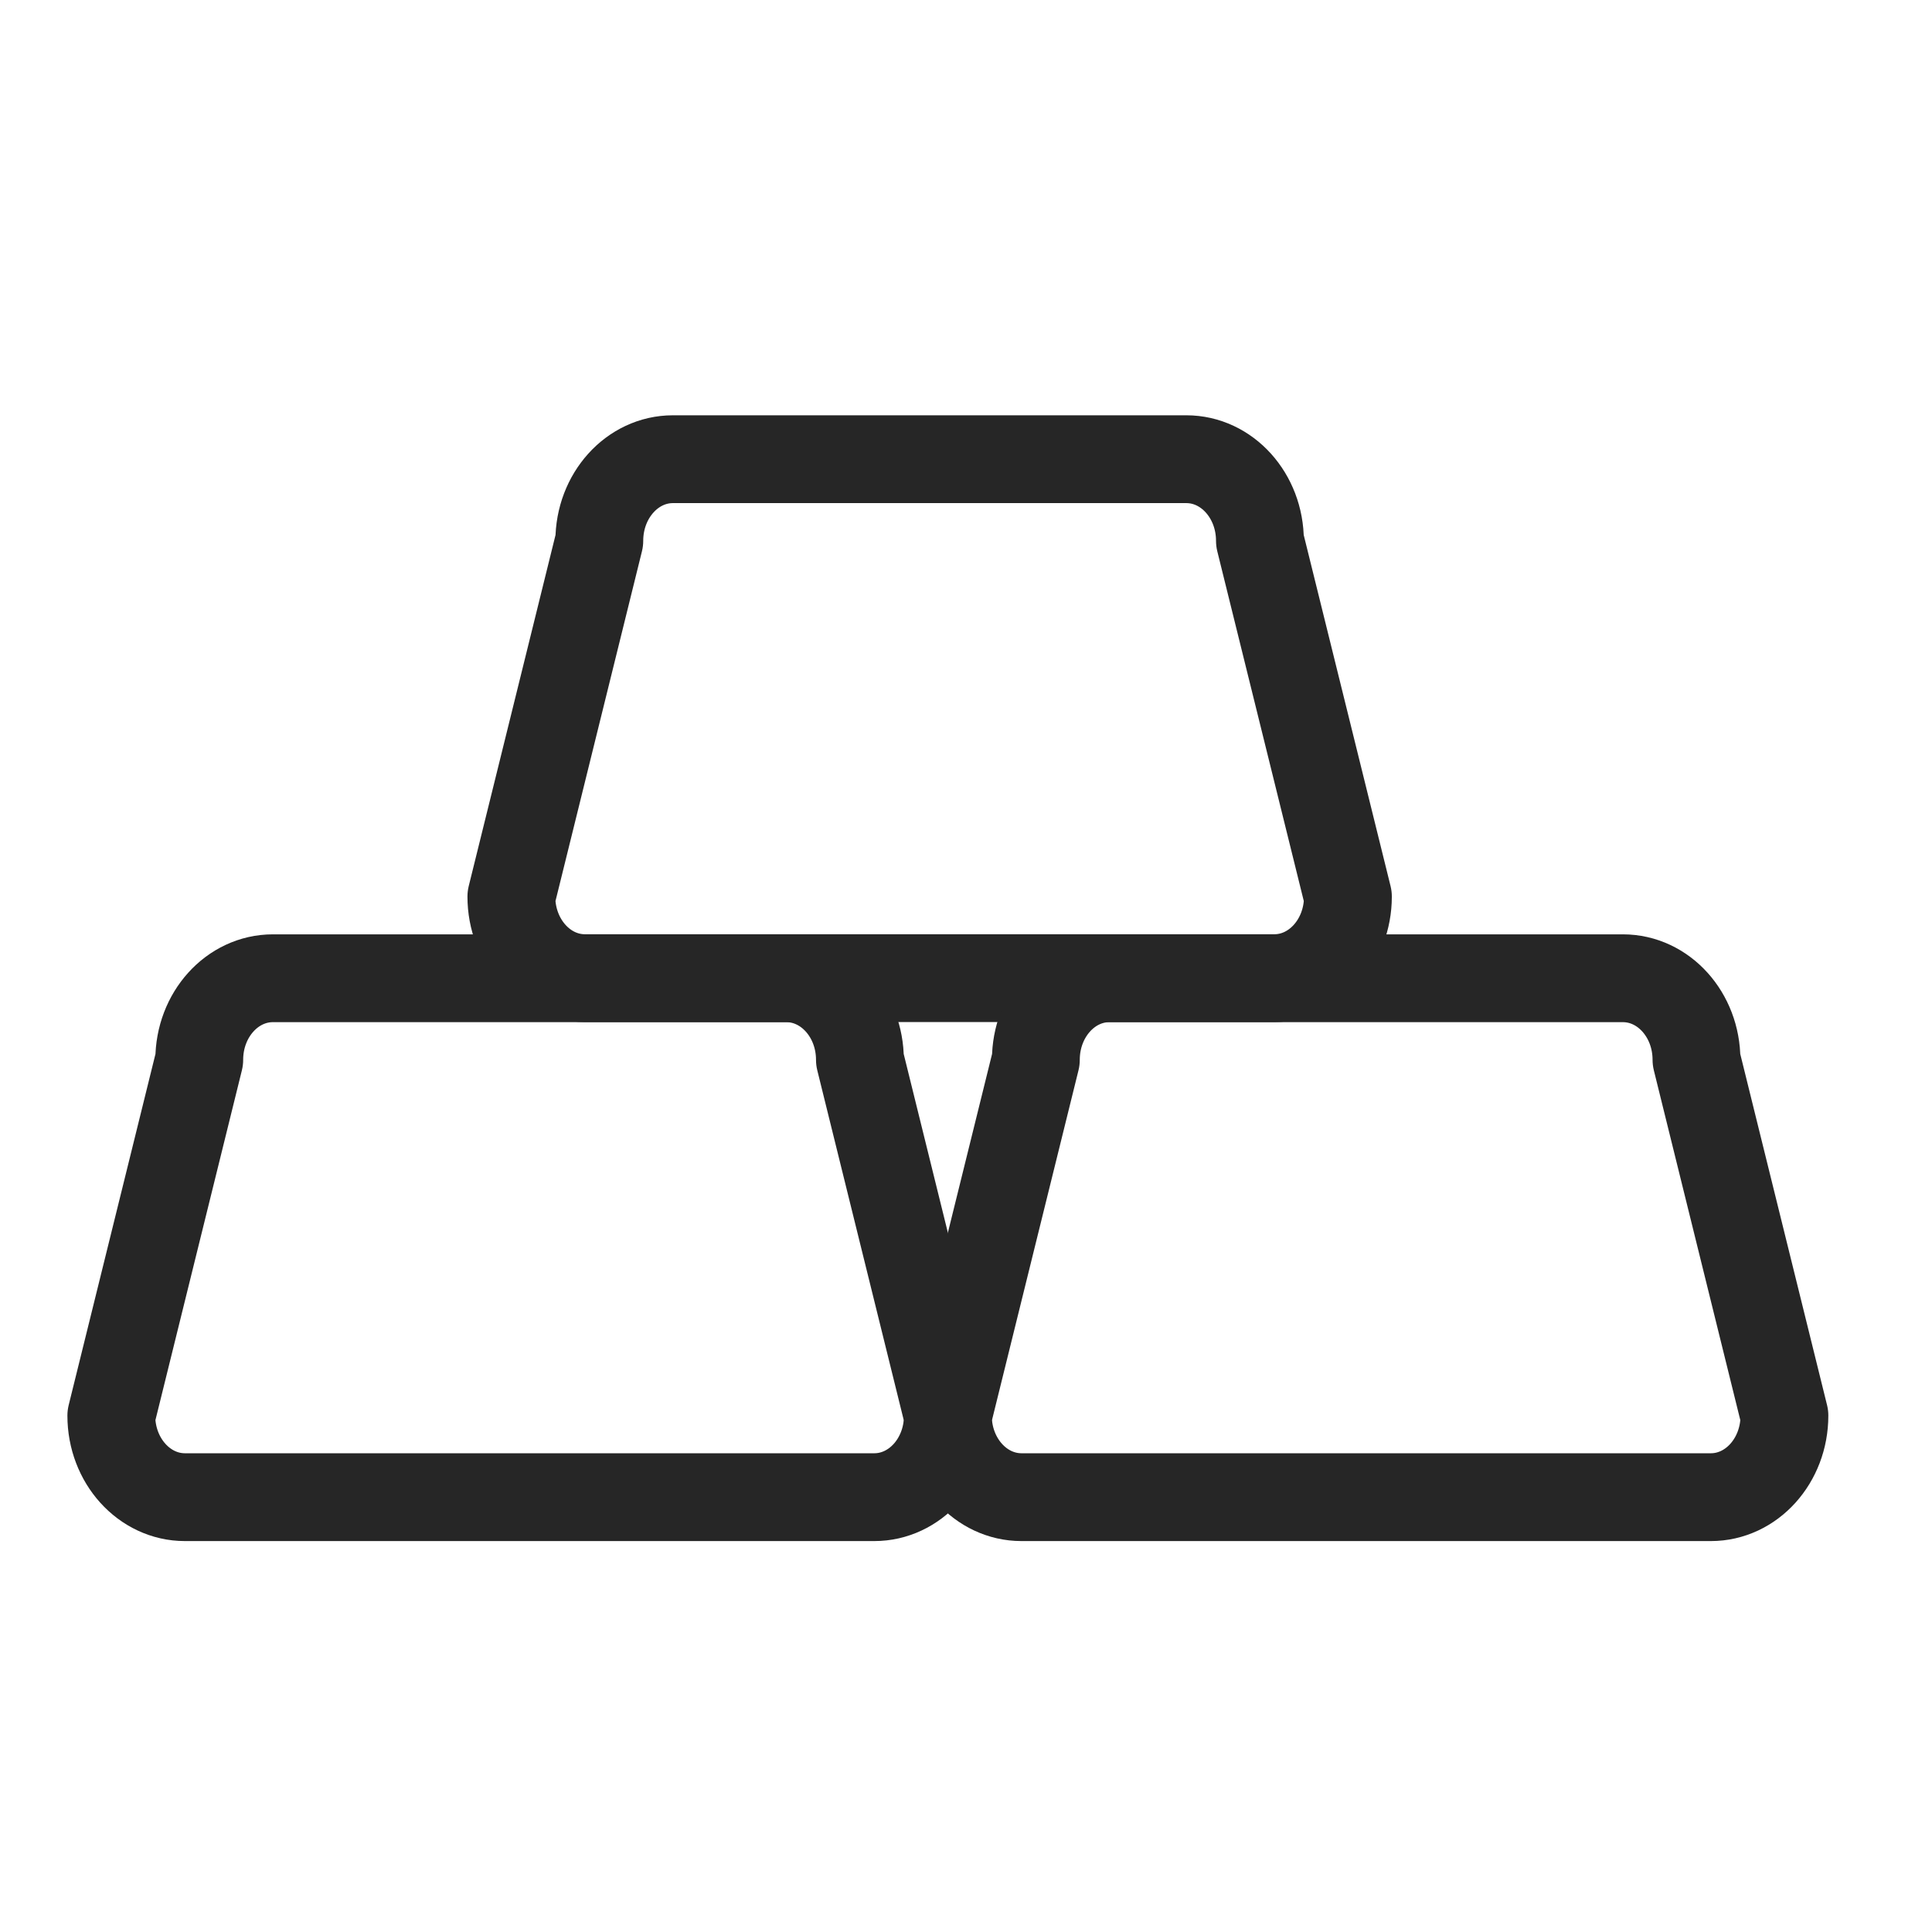 <svg width="133" height="133" viewBox="0 0 44 41" fill="none" xmlns="http://www.w3.org/2000/svg">
<g clip-path="url(#clip0_3864_3054)">
<path d="M27.018 8.958H15.325C14.399 8.958 13.649 9.79 13.649 10.816L11.646 18.919C11.646 19.945 12.396 20.777 13.322 20.777H29.021C29.947 20.777 30.698 19.945 30.698 18.919L28.694 10.816C28.694 9.79 27.944 8.958 27.018 8.958Z" stroke="#262626" stroke-width="2" stroke-linecap="round" stroke-linejoin="round"/>
<path d="M17.907 20.779H6.215C5.289 20.779 4.538 21.61 4.538 22.636L2.535 30.74C2.535 31.766 3.286 32.597 4.212 32.597H19.911C20.837 32.597 21.587 31.766 21.587 30.74L19.584 22.636C19.584 21.61 18.833 20.779 17.907 20.779Z" stroke="#262626" stroke-width="2" stroke-linecap="round" stroke-linejoin="round"/>
<path d="M36.96 20.779H25.267C24.341 20.779 23.591 21.61 23.591 22.636L21.587 30.74C21.587 31.766 22.338 32.597 23.264 32.597H38.963C39.889 32.597 40.639 31.766 40.639 30.74L38.636 22.636C38.636 21.61 37.886 20.779 36.96 20.779Z" stroke="#262626" stroke-width="2" stroke-linecap="round" stroke-linejoin="round"/>
</g>
<defs>
<clipPath id="clip0_3864_3054">
<rect width="43.902" height="40" fill="white" transform="translate(0.049 0.779)"/>
</clipPath>
</defs>
</svg>
